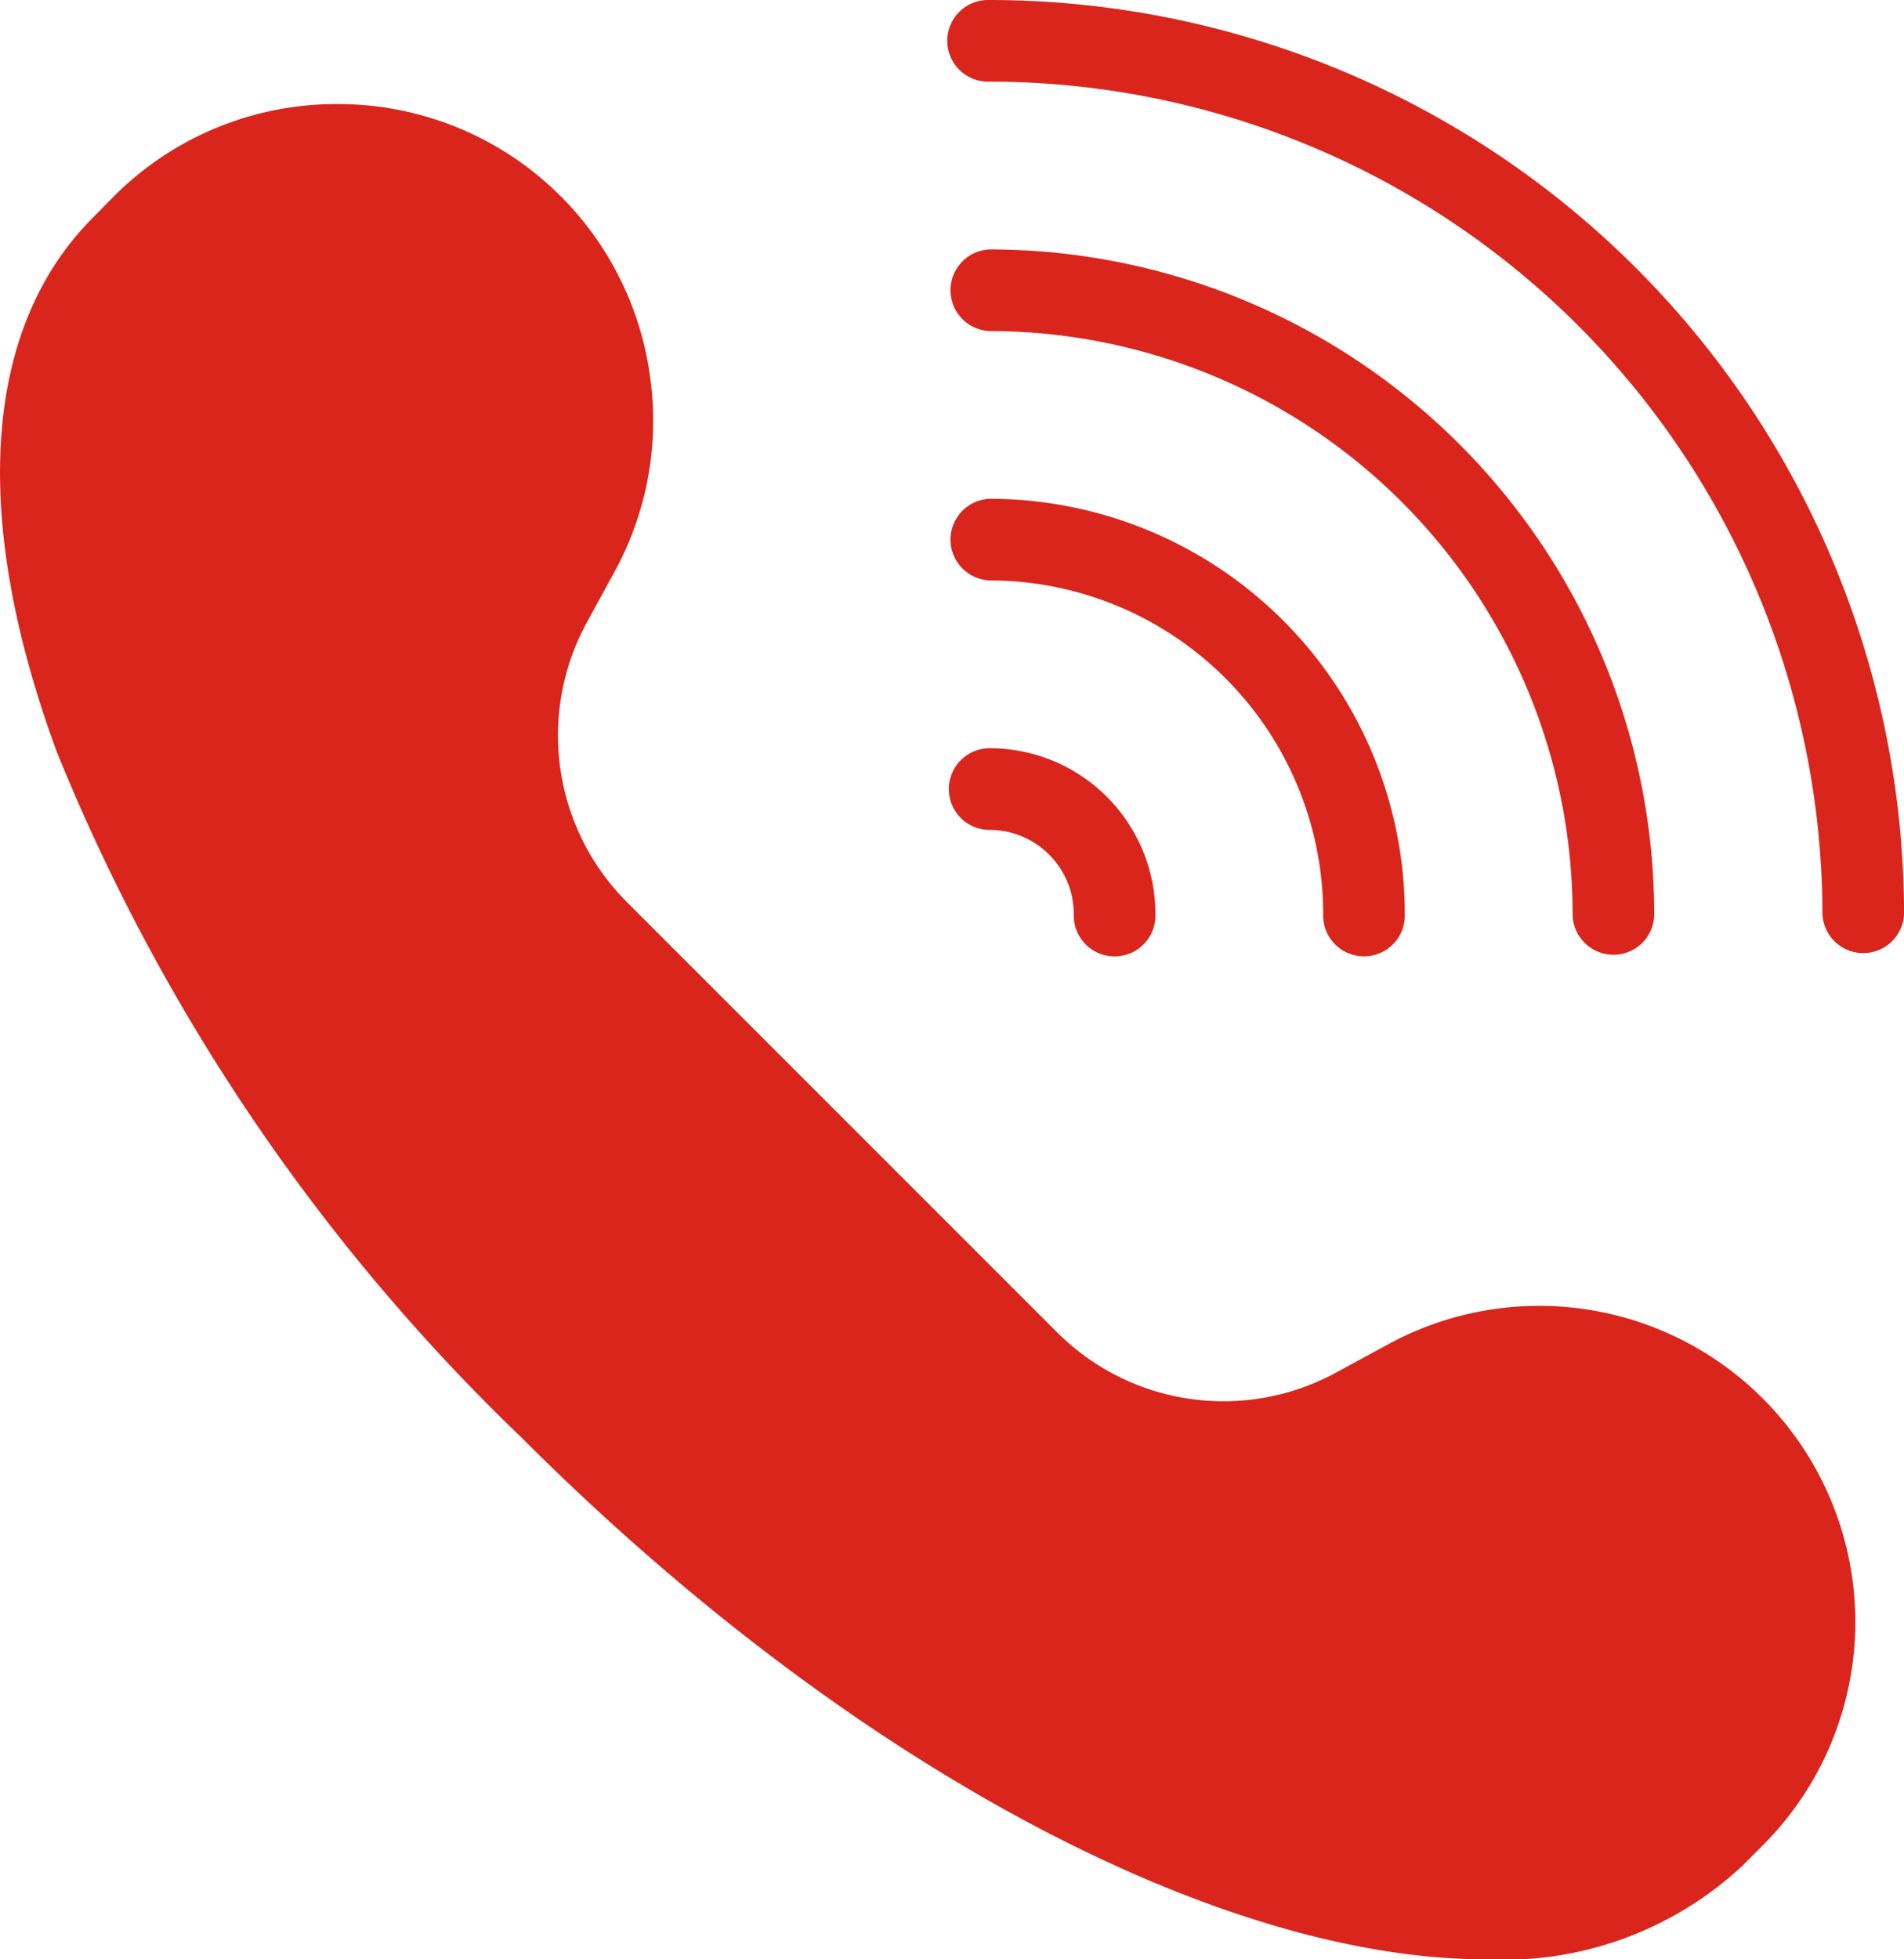 <svg xmlns="http://www.w3.org/2000/svg" width="29.697" height="30.557" viewBox="0 0 29.697 30.557">
  <g id="icon-footer-call" transform="translate(-6.675 -6)">
    <path id="Path_19" data-name="Path 19" d="M29.924,20.526a.634.634,0,0,0,.637.637,1.314,1.314,0,0,1,1.311,1.311.637.637,0,1,0,1.273,0,2.586,2.586,0,0,0-2.585-2.585.638.638,0,0,0-.637.637ZM40.288,23.11a.634.634,0,0,0,.637-.637A10.373,10.373,0,0,0,30.561,12.11a.637.637,0,0,0,0,1.273,9.1,9.1,0,0,1,9.091,9.091A.638.638,0,0,0,40.288,23.11Z" transform="translate(-8.449 -2.22)" fill="#da251d"/>
    <path id="Path_20" data-name="Path 20" d="M27.313,20.253a.637.637,0,1,0,1.273,0,6.48,6.48,0,0,0-6.474-6.474.637.637,0,0,0,0,1.273A5.207,5.207,0,0,1,27.313,20.253ZM22.112,6a.637.637,0,1,0,0,1.273A13,13,0,0,1,35.1,20.253a.637.637,0,0,0,1.273,0A14.272,14.272,0,0,0,22.112,6Zm6.22,20.963-.834.452a3.669,3.669,0,0,1-4.329-.63l-6.722-6.722a3.678,3.678,0,0,1-.63-4.335l.452-.828a4.9,4.9,0,0,0,.541-3.056,4.908,4.908,0,0,0-4.87-4.221A4.9,4.9,0,0,0,8.451,9.062l-.325.331c-1.719,1.719-1.916,4.679-.56,8.346A30.929,30.929,0,0,0,14.81,28.421c5.163,5.163,10.911,8.136,15.036,8.136a5.459,5.459,0,0,0,3.991-1.445l.331-.331a4.927,4.927,0,0,0,1.445-3.489,4.931,4.931,0,0,0-7.283-4.329Z" fill="#da251d"/>
  </g>
</svg>
